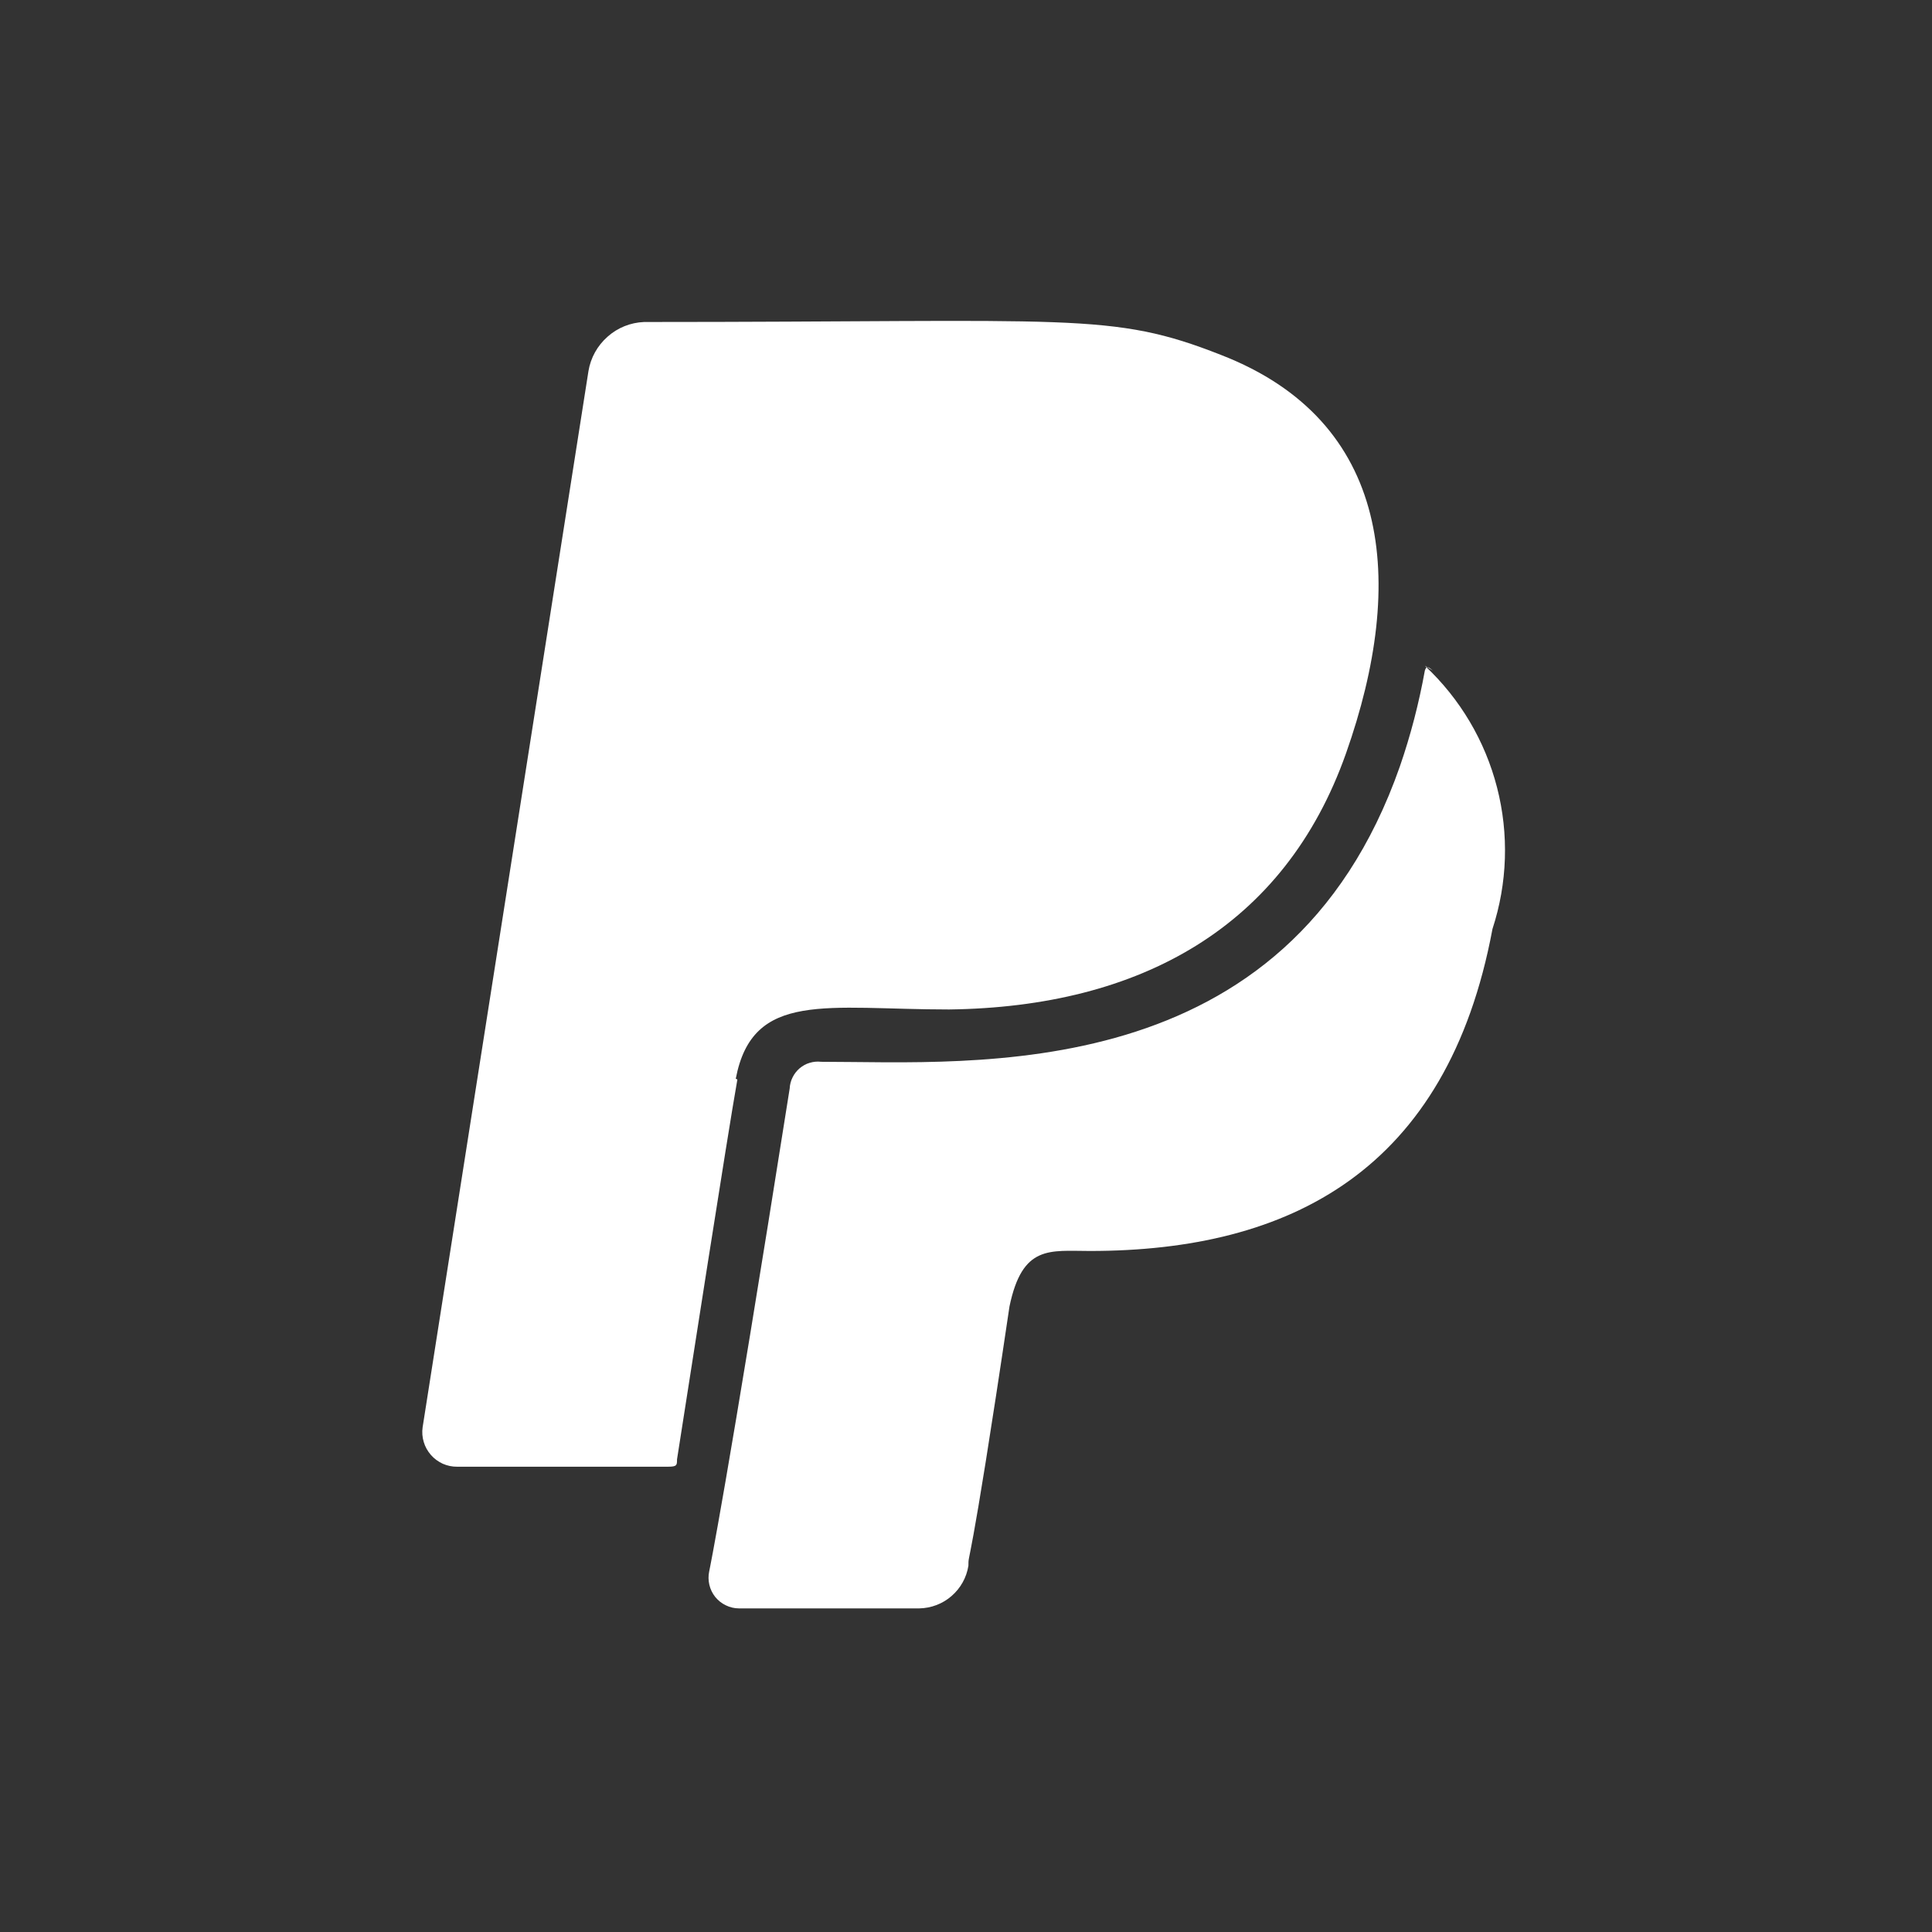 <?xml version="1.0" encoding="utf-8"?><!-- Uploaded to: SVG Repo, www.svgrepo.com, Generator: SVG Repo Mixer Tools -->
<svg width="800px" height="800px" viewBox="0 0 24 24" fill="none" xmlns="http://www.w3.org/2000/svg">
<rect x="0" y="0" width="24" height="24" fill="#333333" stroke="none"/>
<path d="M9.16 13.41C9.04 14.08 8.55 17.24 8.41 18.13C8.41 18.2 8.41 18.22 8.3 18.22H5.68C5.618 18.221 5.557 18.208 5.5 18.183C5.444 18.157 5.393 18.12 5.353 18.074C5.312 18.027 5.281 17.972 5.264 17.913C5.246 17.854 5.241 17.791 5.25 17.73L7.31 4.61C7.337 4.445 7.421 4.294 7.547 4.183C7.672 4.071 7.832 4.007 8 4C13.35 4 13.8 3.87 15.17 4.41C17.28 5.23 17.48 7.21 16.72 9.36C15.96 11.51 14.17 12.51 11.79 12.54C10.27 12.54 9.35 12.3 9.14 13.4L9.16 13.41ZM17.8 8.33C17.74 8.28 17.72 8.27 17.7 8.33C17.627 8.734 17.524 9.132 17.39 9.52C15.99 13.52 12.1 13.19 10.2 13.19C10.152 13.184 10.104 13.189 10.058 13.203C10.012 13.216 9.97 13.24 9.933 13.271C9.897 13.302 9.867 13.34 9.846 13.383C9.825 13.425 9.812 13.472 9.81 13.52C9.02 18.52 8.81 19.52 8.81 19.52C8.798 19.575 8.799 19.633 8.812 19.688C8.825 19.743 8.85 19.794 8.885 19.838C8.921 19.882 8.966 19.918 9.017 19.942C9.068 19.967 9.123 19.98 9.18 19.98H11.42C11.568 19.977 11.71 19.923 11.821 19.826C11.933 19.729 12.007 19.596 12.03 19.45C12.03 19.26 12.03 19.67 12.54 16.23C12.7 15.46 13.04 15.54 13.54 15.54C16.03 15.54 17.98 14.54 18.54 11.54C18.726 10.972 18.746 10.362 18.597 9.783C18.448 9.203 18.137 8.679 17.7 8.27L17.8 8.33Z" fill="#ffffff"/>
</svg>